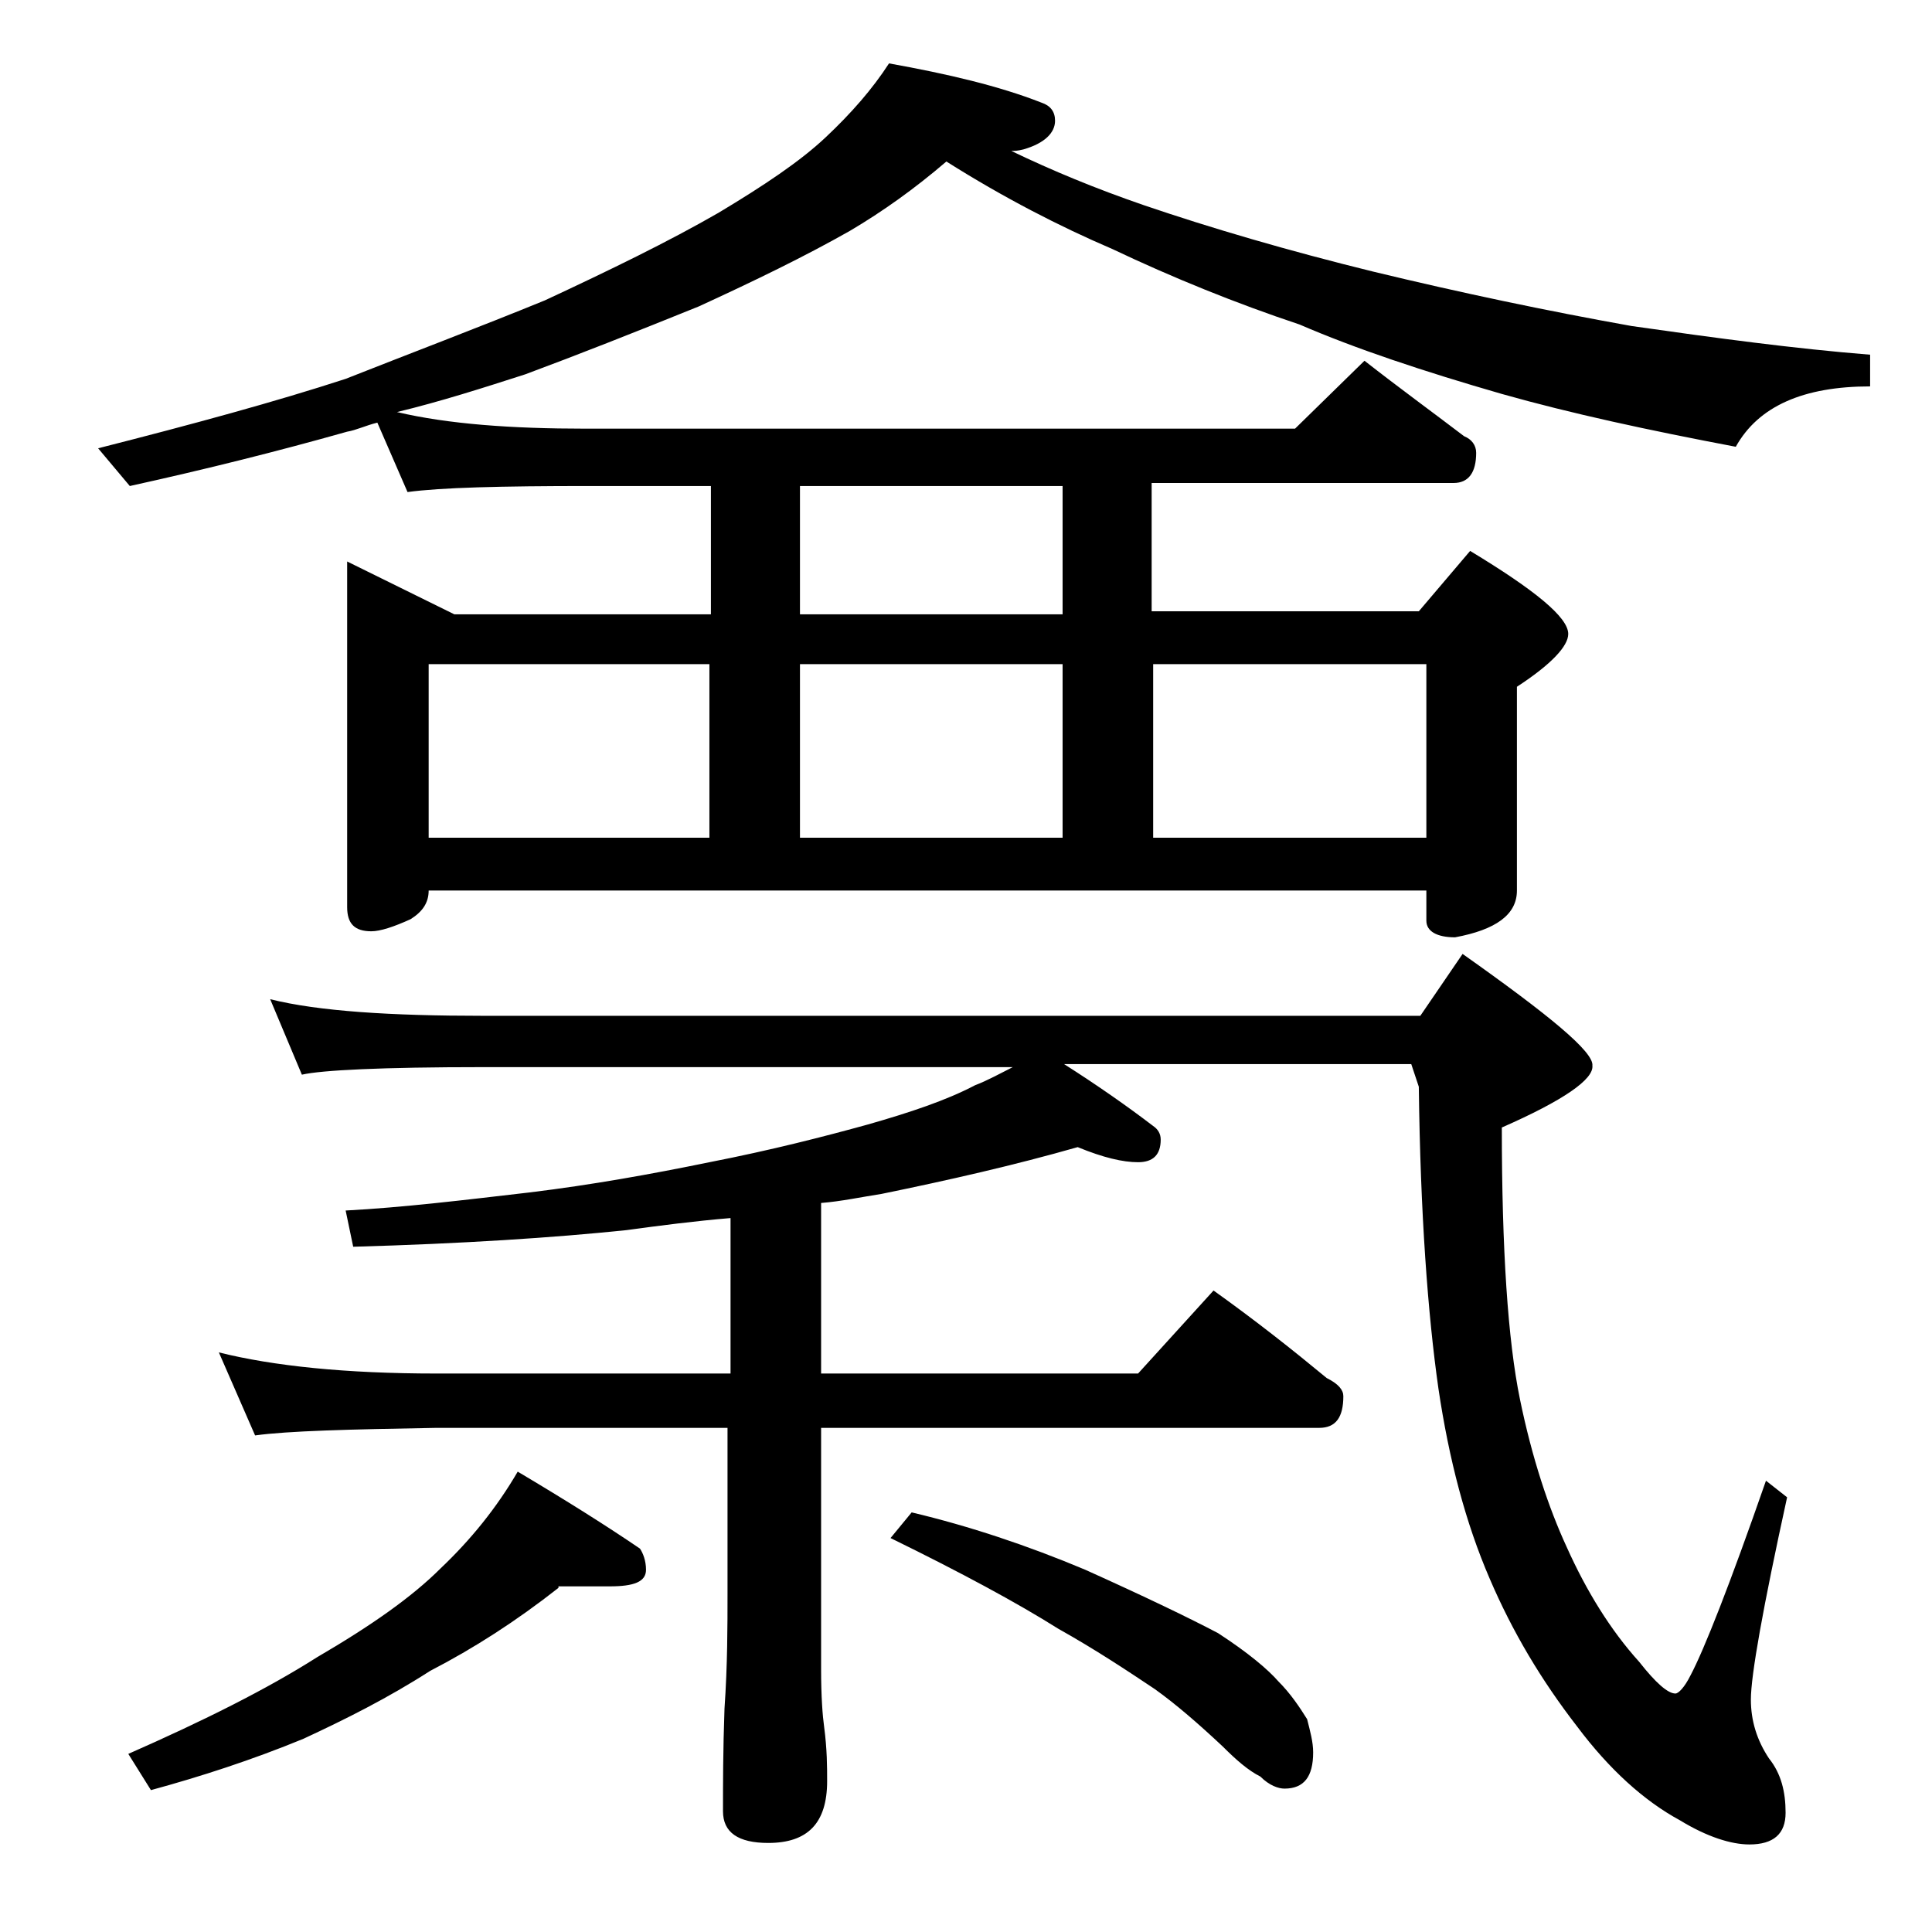 <?xml version="1.0" encoding="utf-8"?>
<!-- Generator: Adobe Illustrator 18.0.0, SVG Export Plug-In . SVG Version: 6.00 Build 0)  -->
<!DOCTYPE svg PUBLIC "-//W3C//DTD SVG 1.1//EN" "http://www.w3.org/Graphics/SVG/1.1/DTD/svg11.dtd">
<svg version="1.1" id="Layer_1" xmlns="http://www.w3.org/2000/svg" xmlns:xlink="http://www.w3.org/1999/xlink" x="0px" y="0px"
	 viewBox="0 0 128 128" enable-background="new 0 0 128 128" xml:space="preserve">
<path d="M58.9,4.2c3.9,0.7,7.3,1.5,10.1,2.6C69.6,7,69.9,7.4,69.9,8c0,0.8-0.7,1.5-2.1,1.9C67.4,10,67.2,10,67,10
	c2.7,1.3,5.6,2.5,8.8,3.6c4.4,1.5,9.5,3,15.2,4.4c5.8,1.4,11.5,2.6,17.1,3.6c5.6,0.8,10.8,1.5,15.8,1.9v2.1c-4.4,0-7.4,1.3-8.9,4
	c-5.8-1.1-10.9-2.2-15.5-3.5c-5.2-1.5-9.7-3-13.4-4.6c-4.2-1.4-8.4-3.1-12.4-5c-3.5-1.5-7.2-3.4-11-5.8c-2.1,1.8-4.2,3.3-6.4,4.6
	c-3,1.7-6.3,3.3-10,5c-4.2,1.7-8,3.2-11.5,4.5c-2.8,0.9-5.6,1.8-8.5,2.5c3.4,0.8,7.6,1.1,12.5,1.1h47l4.6-4.5c2.3,1.8,4.5,3.4,6.6,5
	c0.5,0.2,0.8,0.6,0.8,1.1c0,1.3-0.5,2-1.5,2h-20v8.5H94l3.4-4c4.3,2.6,6.5,4.4,6.5,5.5c0,0.8-1.1,2-3.4,3.5V59
	c0,1.6-1.4,2.6-4.1,3.1c-1.2,0-1.9-0.4-1.9-1.1v-2H28.4c0,0.8-0.4,1.4-1.2,1.9c-1.1,0.5-2,0.8-2.6,0.8c-1.1,0-1.6-0.5-1.6-1.6V37.2
	l7.1,3.5h17v-8.5h-8.1c-5.8,0-9.8,0.1-12,0.4l-2-4.6c-0.8,0.2-1.4,0.5-2,0.6c-4.6,1.3-9.4,2.5-14.4,3.6l-2.1-2.5
	c6.3-1.6,11.8-3.1,16.4-4.6c4.3-1.7,8.8-3.4,13.2-5.2c4.3-2,8.2-3.9,11.5-5.8c3-1.8,5.4-3.4,7.1-5C56.4,7.5,57.8,5.9,58.9,4.2z
	 M37,105.2c-2.8,2.2-5.6,4-8.5,5.5c-2.8,1.8-5.6,3.2-8.4,4.5c-3.4,1.4-6.8,2.5-10.1,3.4l-1.5-2.4c5-2.2,9.2-4.3,12.5-6.4
	c3.6-2.1,6.3-4,8.2-5.9c2-1.9,3.7-4,5.1-6.4c3.2,1.9,5.9,3.6,8.1,5.1c0.2,0.3,0.4,0.8,0.4,1.4c0,0.8-0.8,1.1-2.4,1.1H37z M96.9,63.2
	c5.8,4.1,8.7,6.5,8.6,7.4c0.1,0.9-1.9,2.3-6,4.1c0,8.1,0.4,14.1,1.2,18c0.8,3.9,1.9,7.2,3.1,9.8c1.3,2.9,2.9,5.5,4.8,7.6
	c1.1,1.4,1.9,2.1,2.4,2.1c0.2,0,0.6-0.4,1-1.2c0.9-1.7,2.6-6,5-12.9l1.4,1.1c-1.6,7.3-2.4,11.8-2.4,13.4c0,1.4,0.4,2.7,1.2,3.9
	c0.8,1,1.1,2.2,1.1,3.6c0,1.4-0.8,2.1-2.4,2.1c-1.2,0-2.8-0.5-4.6-1.6c-2.4-1.3-4.7-3.4-6.8-6.2c-2.4-3.1-4.3-6.3-5.8-9.8
	c-1.6-3.7-2.7-7.9-3.4-12.6C94.6,87.1,94.1,80.4,94,72l-0.5-1.5h-23c2.2,1.4,4.2,2.8,5.9,4.1c0.3,0.2,0.5,0.5,0.5,0.9
	c0,1-0.5,1.5-1.5,1.5s-2.3-0.3-4-1c-4.2,1.2-8.6,2.2-13,3.1c-1.3,0.2-2.7,0.5-4,0.6V91h21l5-5.5c2.8,2,5.2,3.9,7.5,5.8
	c0.8,0.4,1.1,0.8,1.1,1.2c0,1.4-0.5,2.1-1.6,2.1h-33v16c0,1.8,0.1,3.1,0.2,3.8c0.2,1.5,0.2,2.7,0.2,3.6c0,2.8-1.3,4.1-3.9,4.1
	c-2,0-3-0.7-3-2.1c0-1.8,0-4,0.1-6.8c0.2-2.9,0.2-5.5,0.2-7.6v-11H28.9c-5.8,0.1-9.8,0.2-12,0.5l-2.4-5.5c3.6,0.9,8.4,1.4,14.4,1.4
	h19.5V80.7c-2.4,0.2-4.7,0.5-6.9,0.8c-4.8,0.5-10.9,0.9-18.1,1.1l-0.5-2.4c3.8-0.2,7.9-0.7,12.2-1.2c4.1-0.5,8-1.2,11.9-2
	c4.1-0.8,7.6-1.7,10.5-2.5c2.8-0.8,5.2-1.6,7.1-2.6c0.8-0.3,1.7-0.8,2.5-1.2H32c-6.7,0-10.7,0.2-12,0.5l-2.1-5
	c3.2,0.8,8,1.1,14.1,1.1h62.1L96.9,63.2z M28.4,44v11.5H47V44H28.4z M70.4,40.7v-8.5H53v8.5H70.4z M53,55.5h17.4V44H53V55.5z
	 M60.4,100.2c3.8,0.9,7.7,2.2,11.5,3.8c4,1.8,6.9,3.2,8.8,4.2c2,1.3,3.3,2.4,4,3.2c0.8,0.8,1.4,1.7,1.9,2.5c0.2,0.8,0.4,1.5,0.4,2.2
	c0,1.6-0.6,2.4-1.9,2.4c-0.4,0-1-0.2-1.6-0.8c-0.8-0.4-1.6-1.1-2.5-2c-1.6-1.5-3.1-2.8-4.5-3.8c-1.8-1.2-3.9-2.6-6.4-4
	c-2.7-1.7-6.4-3.7-11.1-6L60.4,100.2z M76.4,55.5h18.1V44H76.4V55.5z"/>
</svg>
